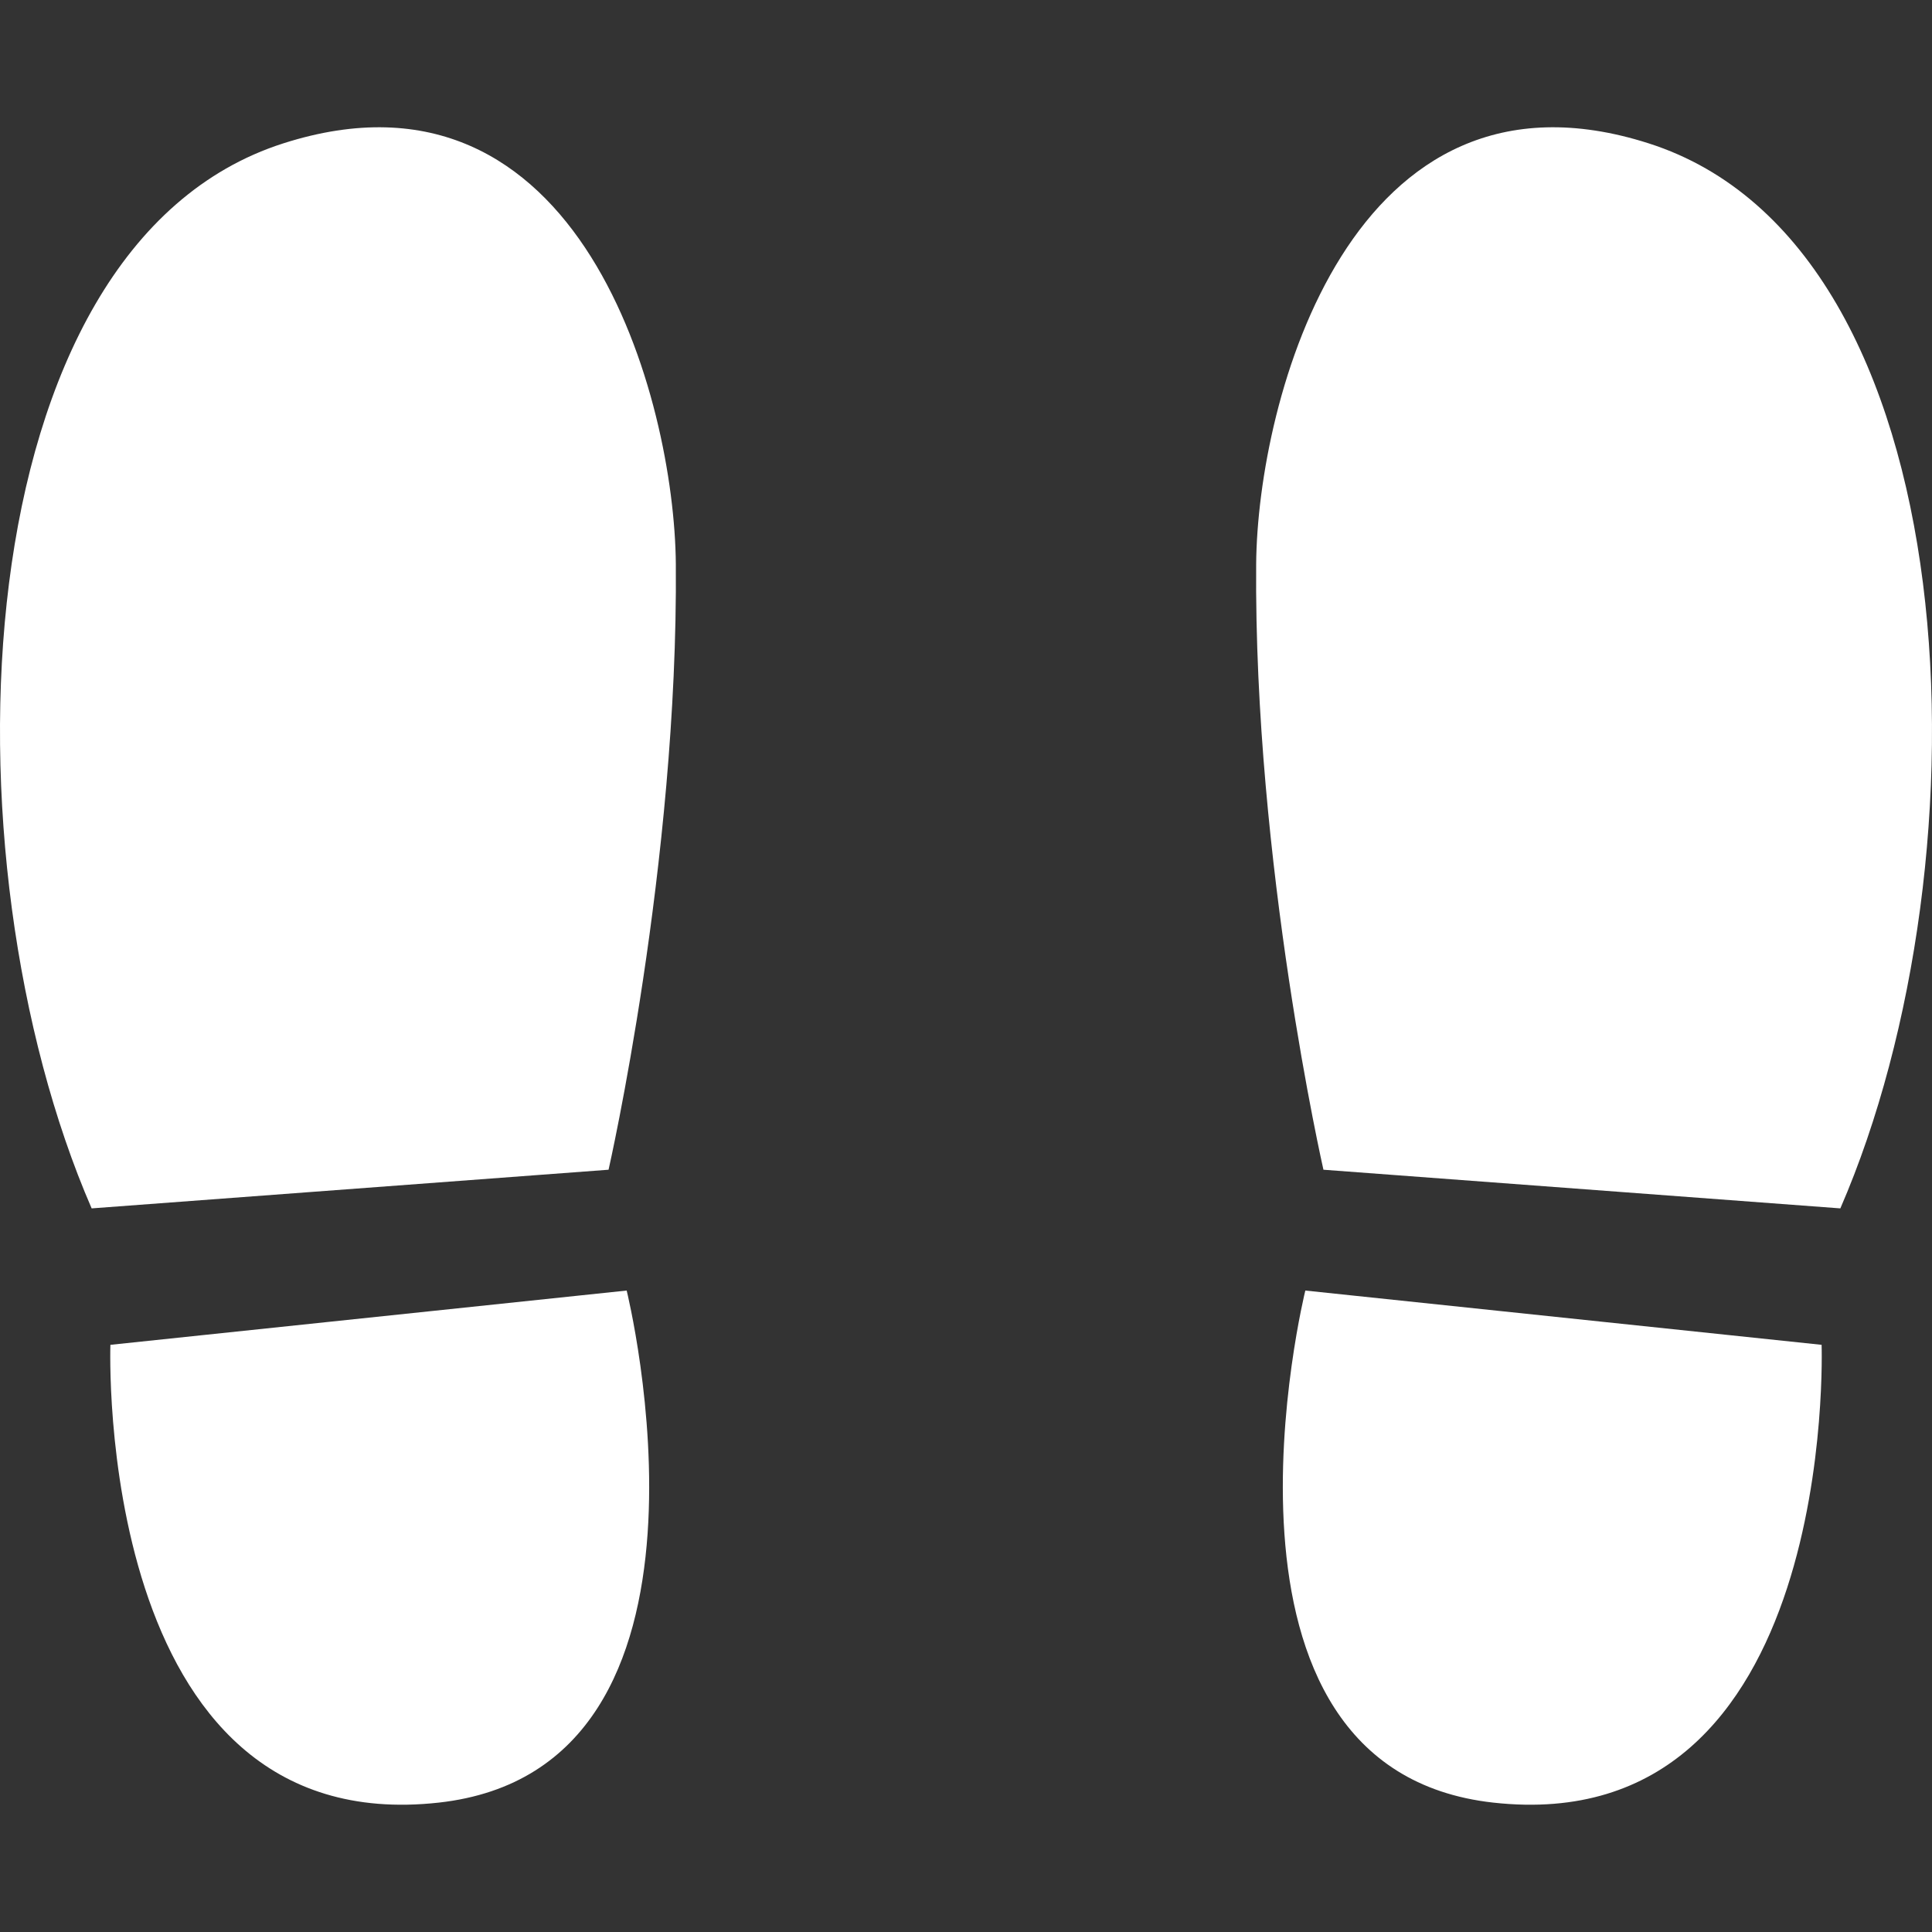 <?xml version="1.0" encoding="utf-8"?>
<!-- Generator: Adobe Illustrator 18.0.0, SVG Export Plug-In . SVG Version: 6.00 Build 0)  -->
<!DOCTYPE svg PUBLIC "-//W3C//DTD SVG 1.1//EN" "http://www.w3.org/Graphics/SVG/1.1/DTD/svg11.dtd">
<svg version="1.1" id="_x32_" xmlns="http://www.w3.org/2000/svg" xmlns:xlink="http://www.w3.org/1999/xlink" x="0px" y="0px"
	 viewBox="0 0 512 512" style="enable-background:new 0 0 512 512;" xml:space="preserve">
<rect x="0" y="0" width="512" height="512" fill="#333333" stroke="none"/>
<style type="text/css">
	.st0{fill:#FFFFFF;}
</style>
<g>
	<path class="st0" d="M75.071,37.994c-85.775,27.432-91.109,189.36-50.785,282.24l136.988-10.244c0,0,18.469-81.1,17.828-160.524
		C178.753,106.136,154.083,12.727,75.071,37.994z"/>
	<path class="st0" d="M29.257,356.393c0,0-4.604,131.482,87.014,121.318c81.18-9.006,49.805-135.703,49.805-135.703L29.257,356.393z
		"/>
	<path class="st0" d="M436.927,37.994c-79.01-25.268-103.68,68.142-104.03,111.472c-0.642,79.425,17.828,160.524,17.828,160.524
		l136.986,10.244C528.038,227.354,522.704,65.426,436.927,37.994z"/>
	<path class="st0" d="M345.925,342.008c0,0-31.375,126.697,49.803,135.703c91.619,10.164,87.016-121.318,87.016-121.318
		L345.925,342.008z"/>
</g>
</svg>
